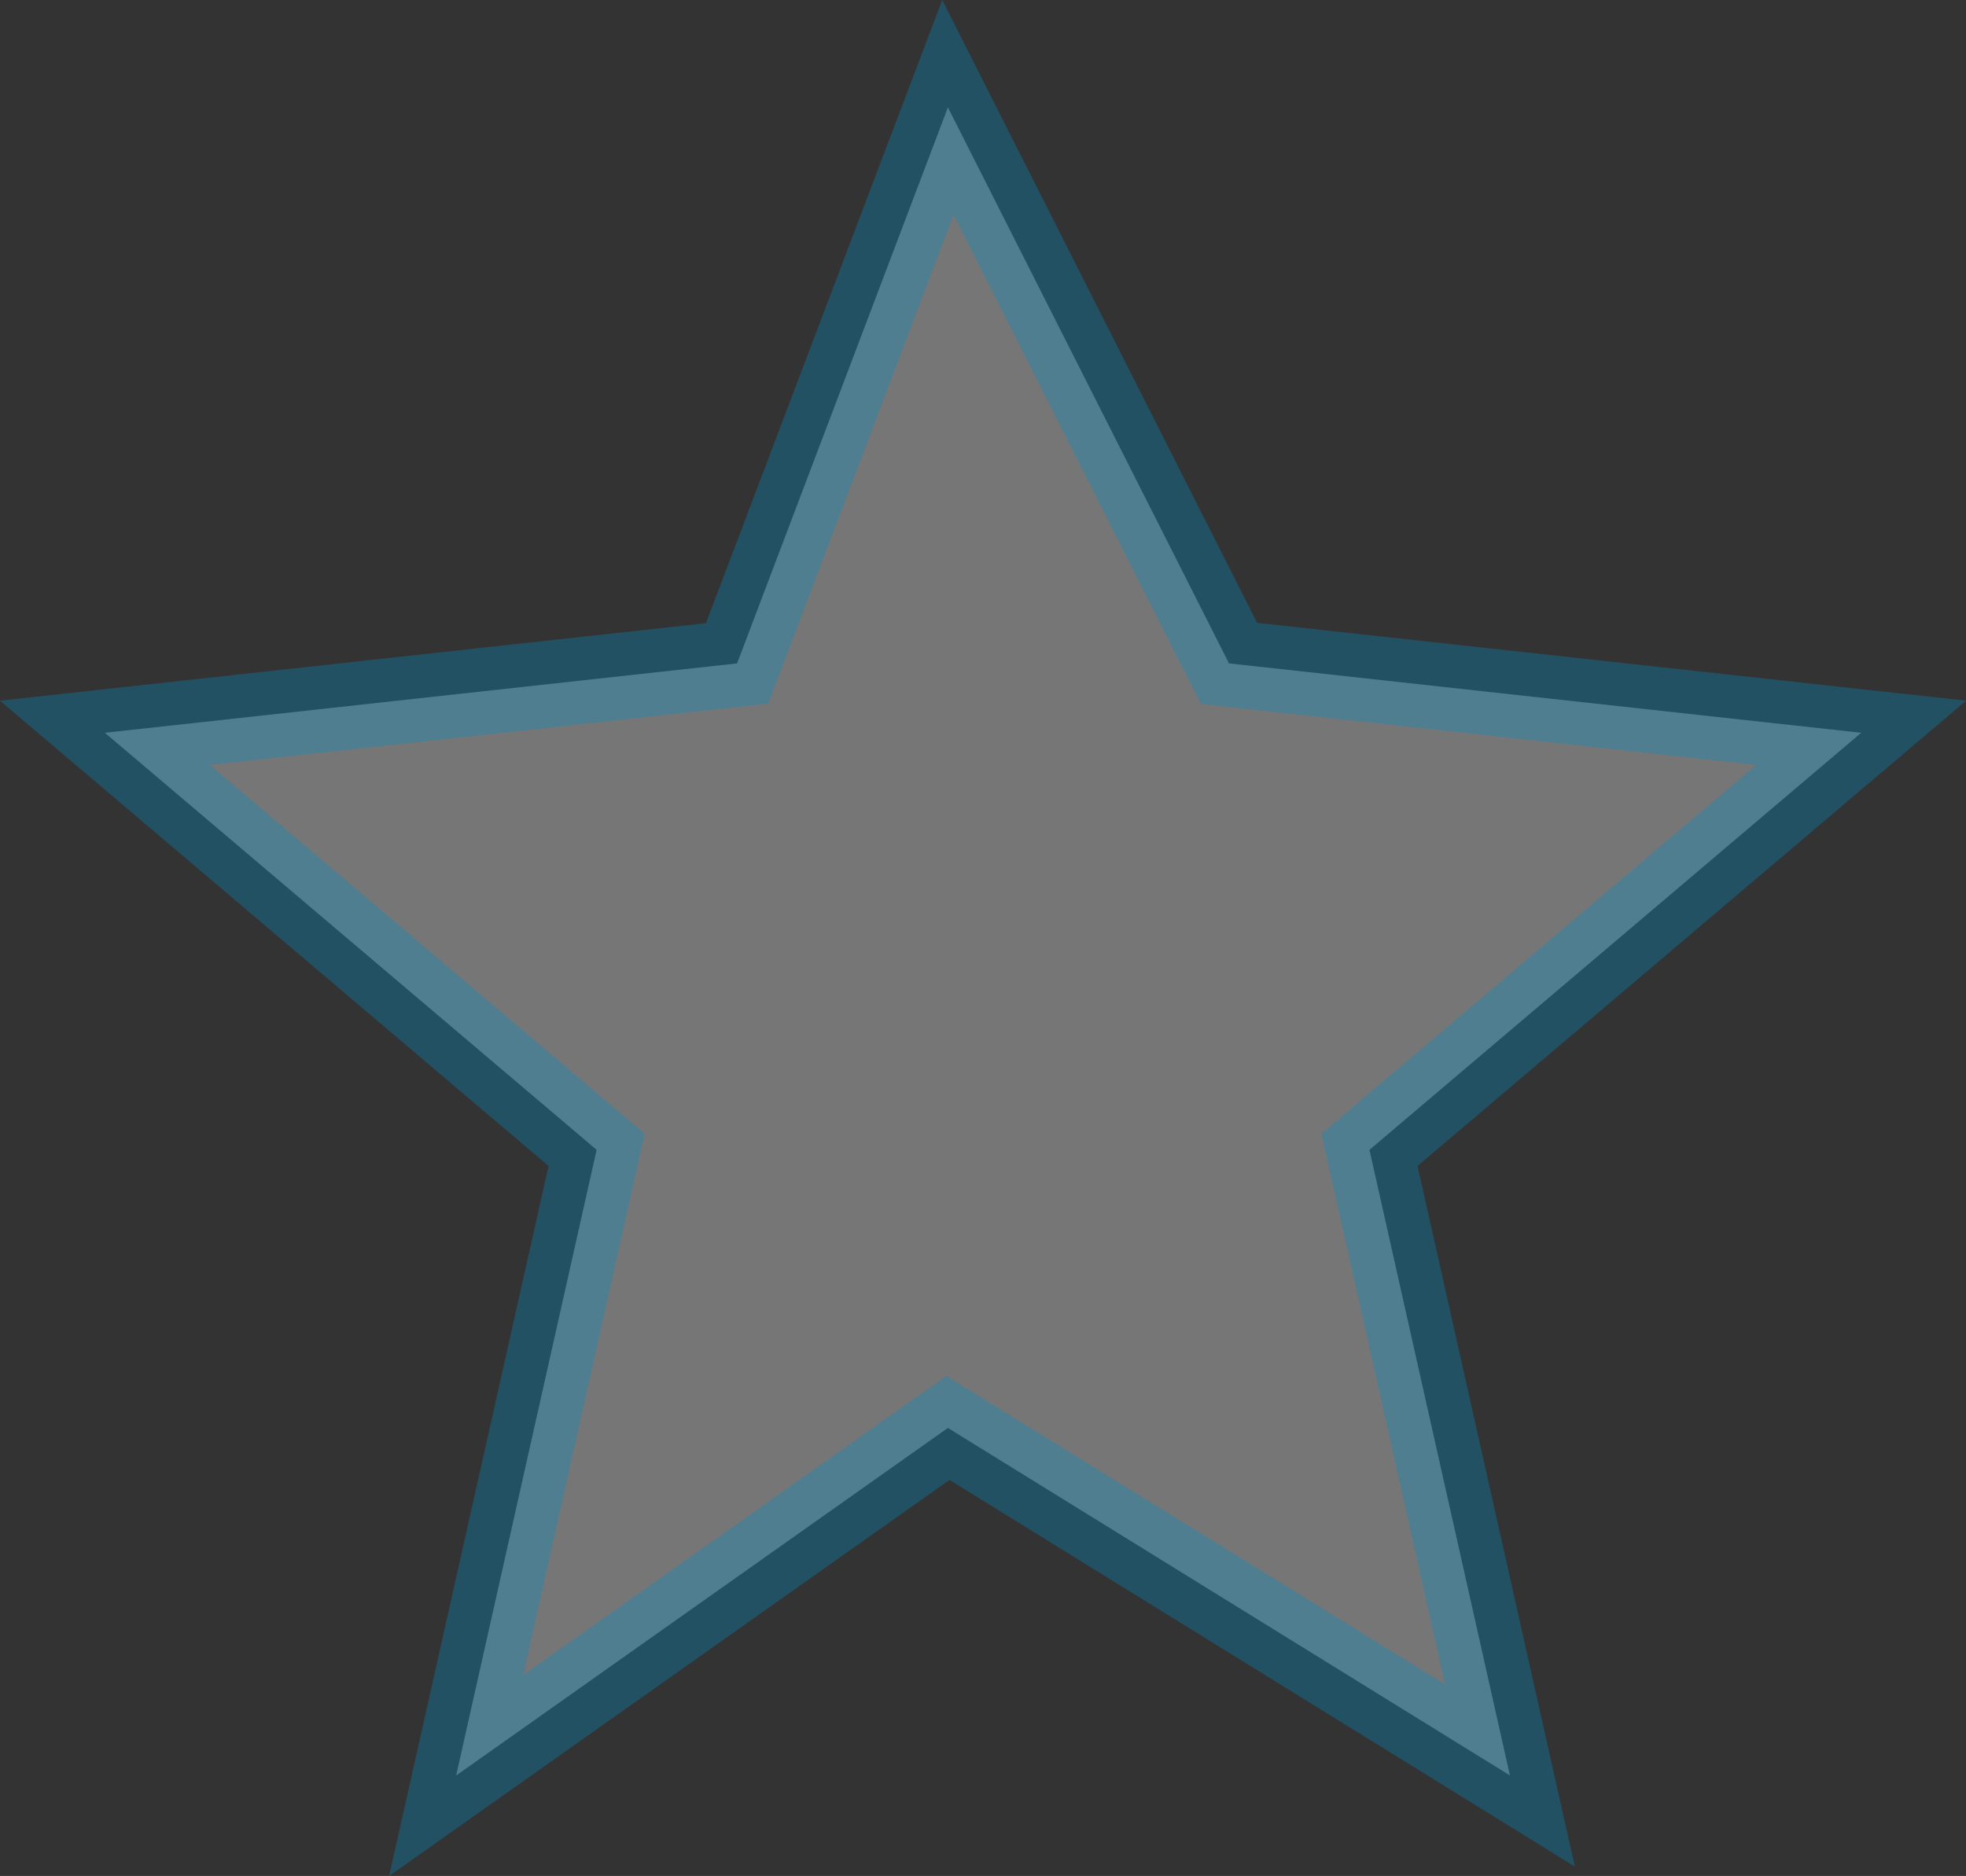 <svg xmlns="http://www.w3.org/2000/svg" width="22.661" height="21.627" viewBox="0 0 22.661 21.627"><rect x="0" y="0" width="22.661" height="21.627" fill="#333333" stroke="none"/><g id="Icon_-_Star_Half" data-name="Icon - Star Half" transform="translate(1.209 1.238)"><path id="Icon_material-star" data-name="Icon material-star" d="M12.937,18.724l6.478,4.006-1.619-7.212,5.668-4.808-7.287-.8L12.937,3.5,10.507,9.91l-7.287.8,5.668,4.808L7.269,22.731Z" transform="translate(-3.22 -3.5)" fill="#fff" stroke="#008fc8" stroke-width="1" opacity="0.33"></path></g></svg>